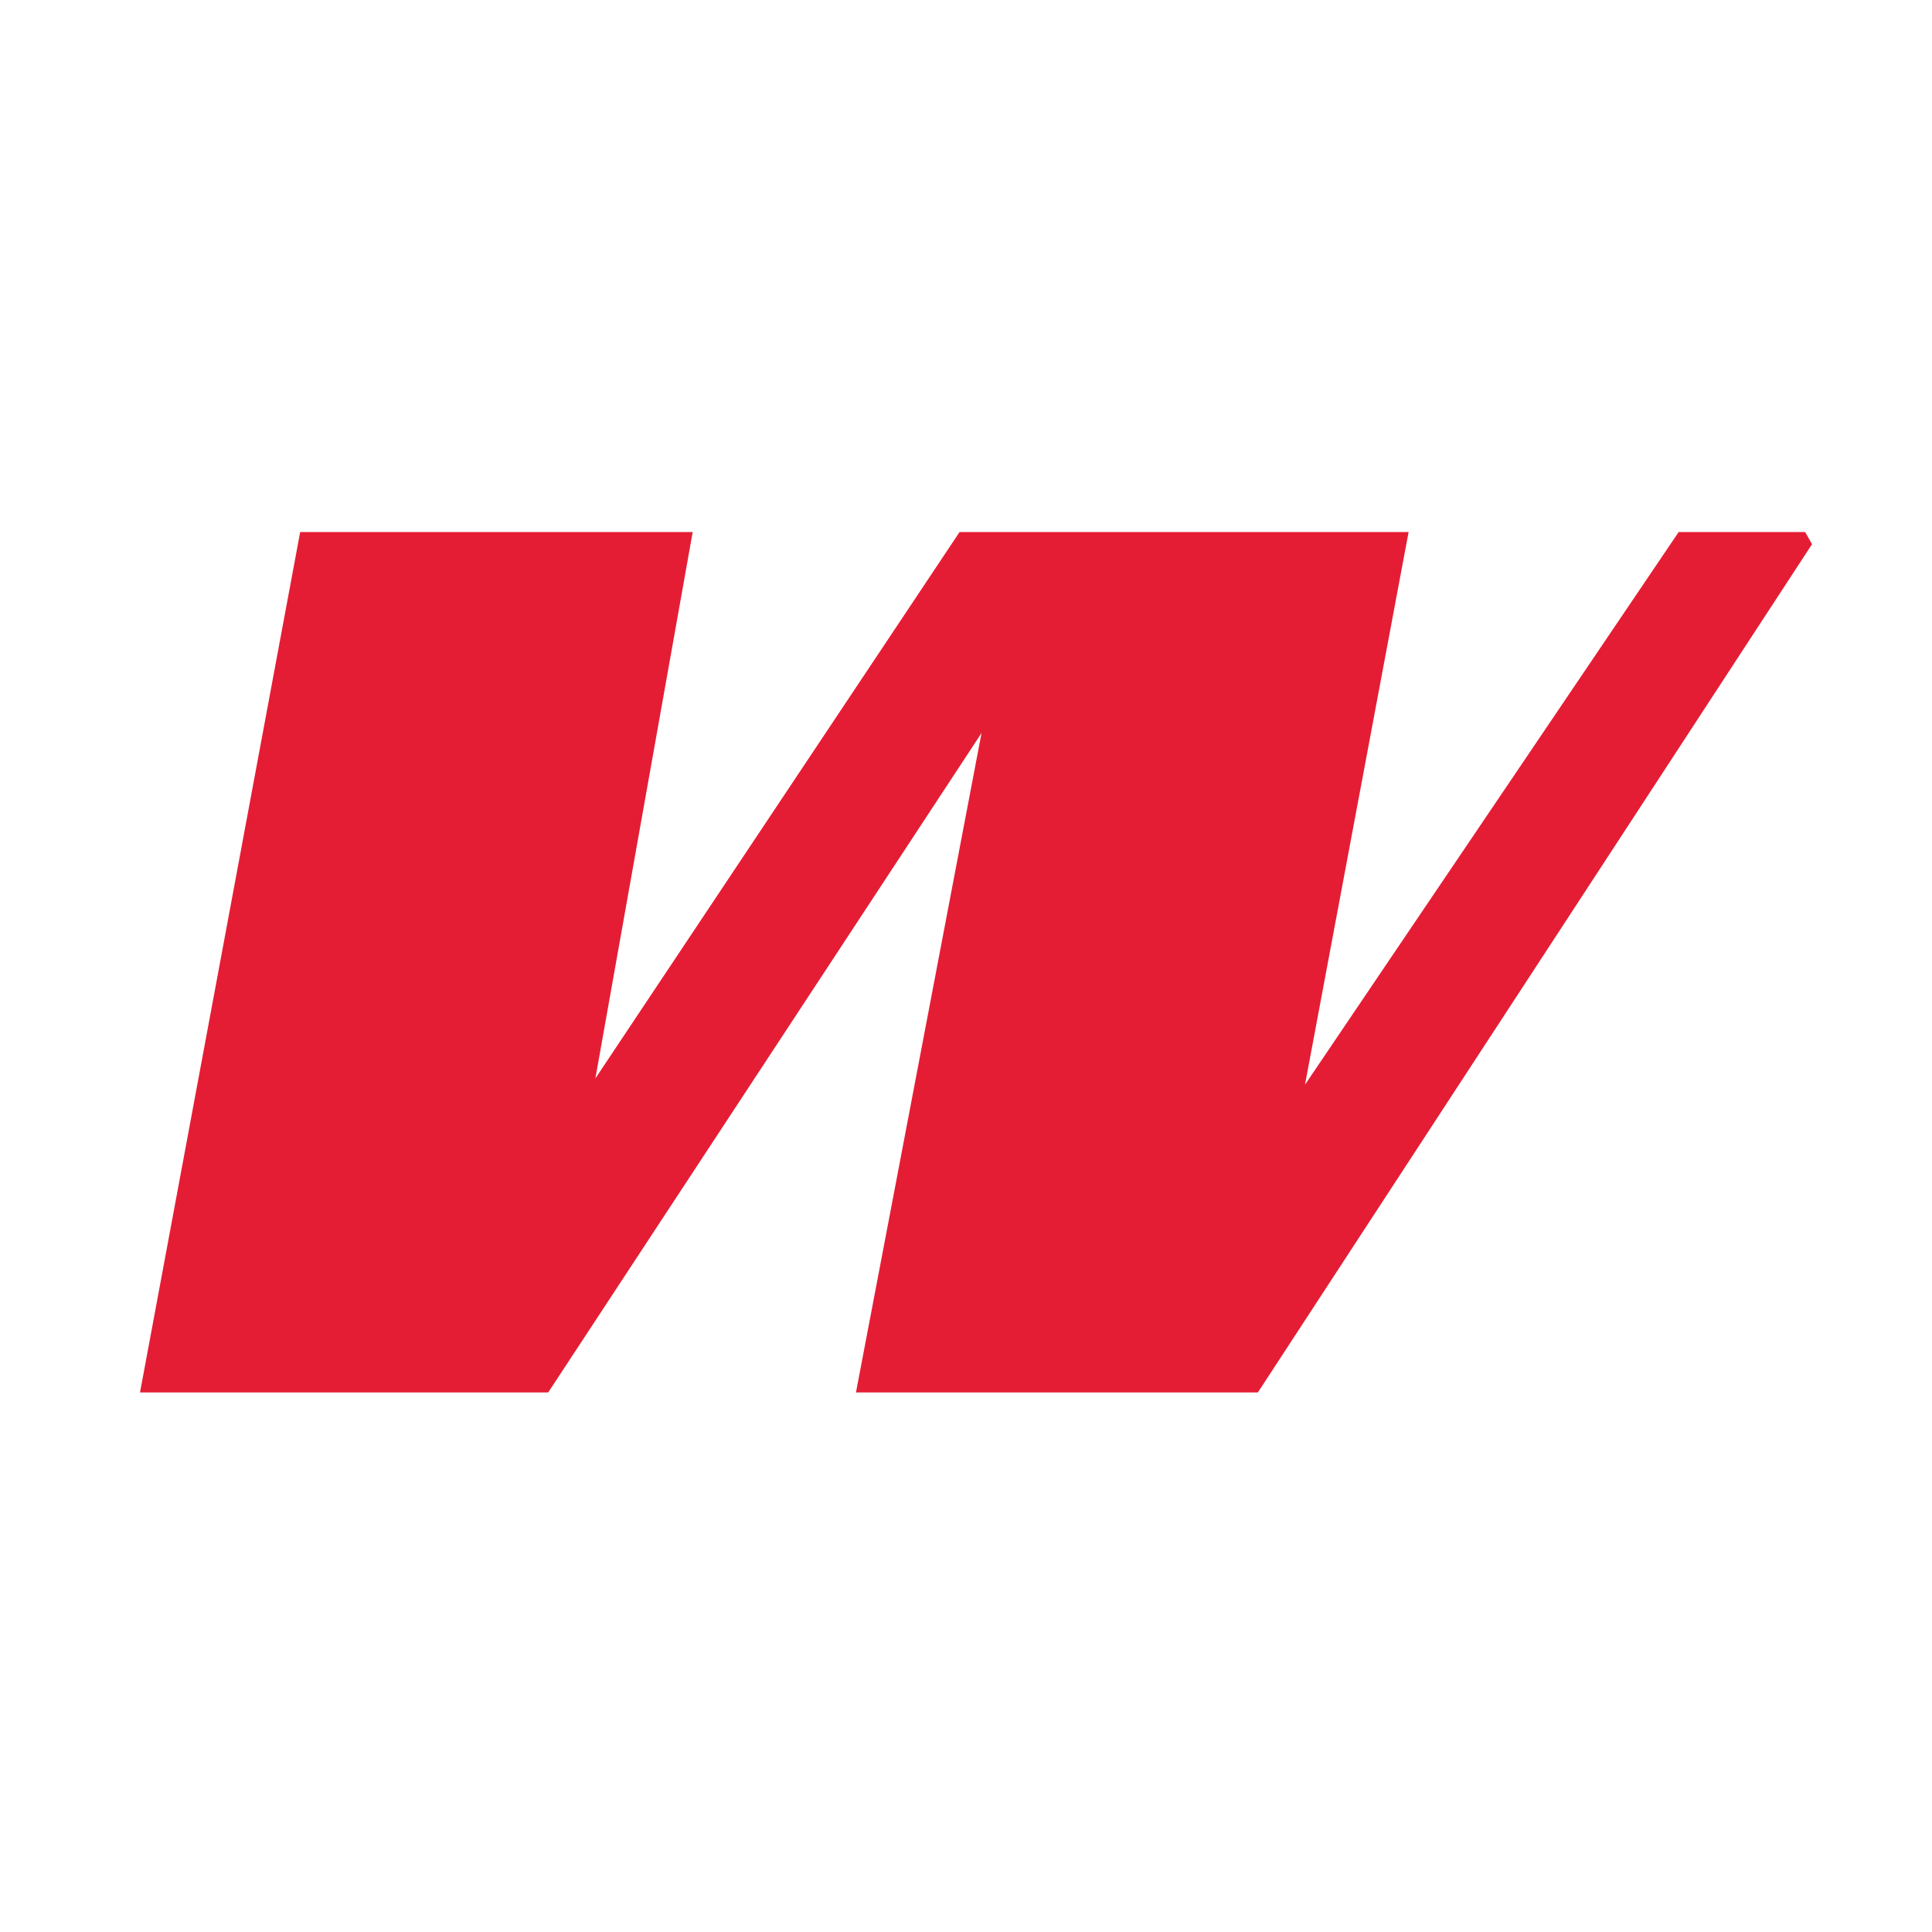 <svg xmlns="http://www.w3.org/2000/svg" xmlns:xlink="http://www.w3.org/1999/xlink" width="200" height="200" viewBox="0 0 200 200">
  <defs>
    <clipPath id="clip-path">
      <rect id="Rectangle_10535" data-name="Rectangle 10535" width="200" height="200" rx="100" transform="translate(-21063 -22802)" fill="#fff" stroke="#707070" stroke-width="1"/>
    </clipPath>
  </defs>
  <g id="Mask_Group_1044" data-name="Mask Group 1044" transform="translate(21063 22802)" clip-path="url(#clip-path)">
    <path id="Path_95424" data-name="Path 95424" d="M122.76,499.589l16.579-89.069h40.634L169.9,467.083,207.6,410.52h46.485l-10.727,57.213,38.683-57.213h14.628l-58.188,89.069H196.876l13-68.265-44.86,68.265Z" transform="translate(-21171.266 -23157.445)" fill="#e41d35"/>
  </g>
</svg>
